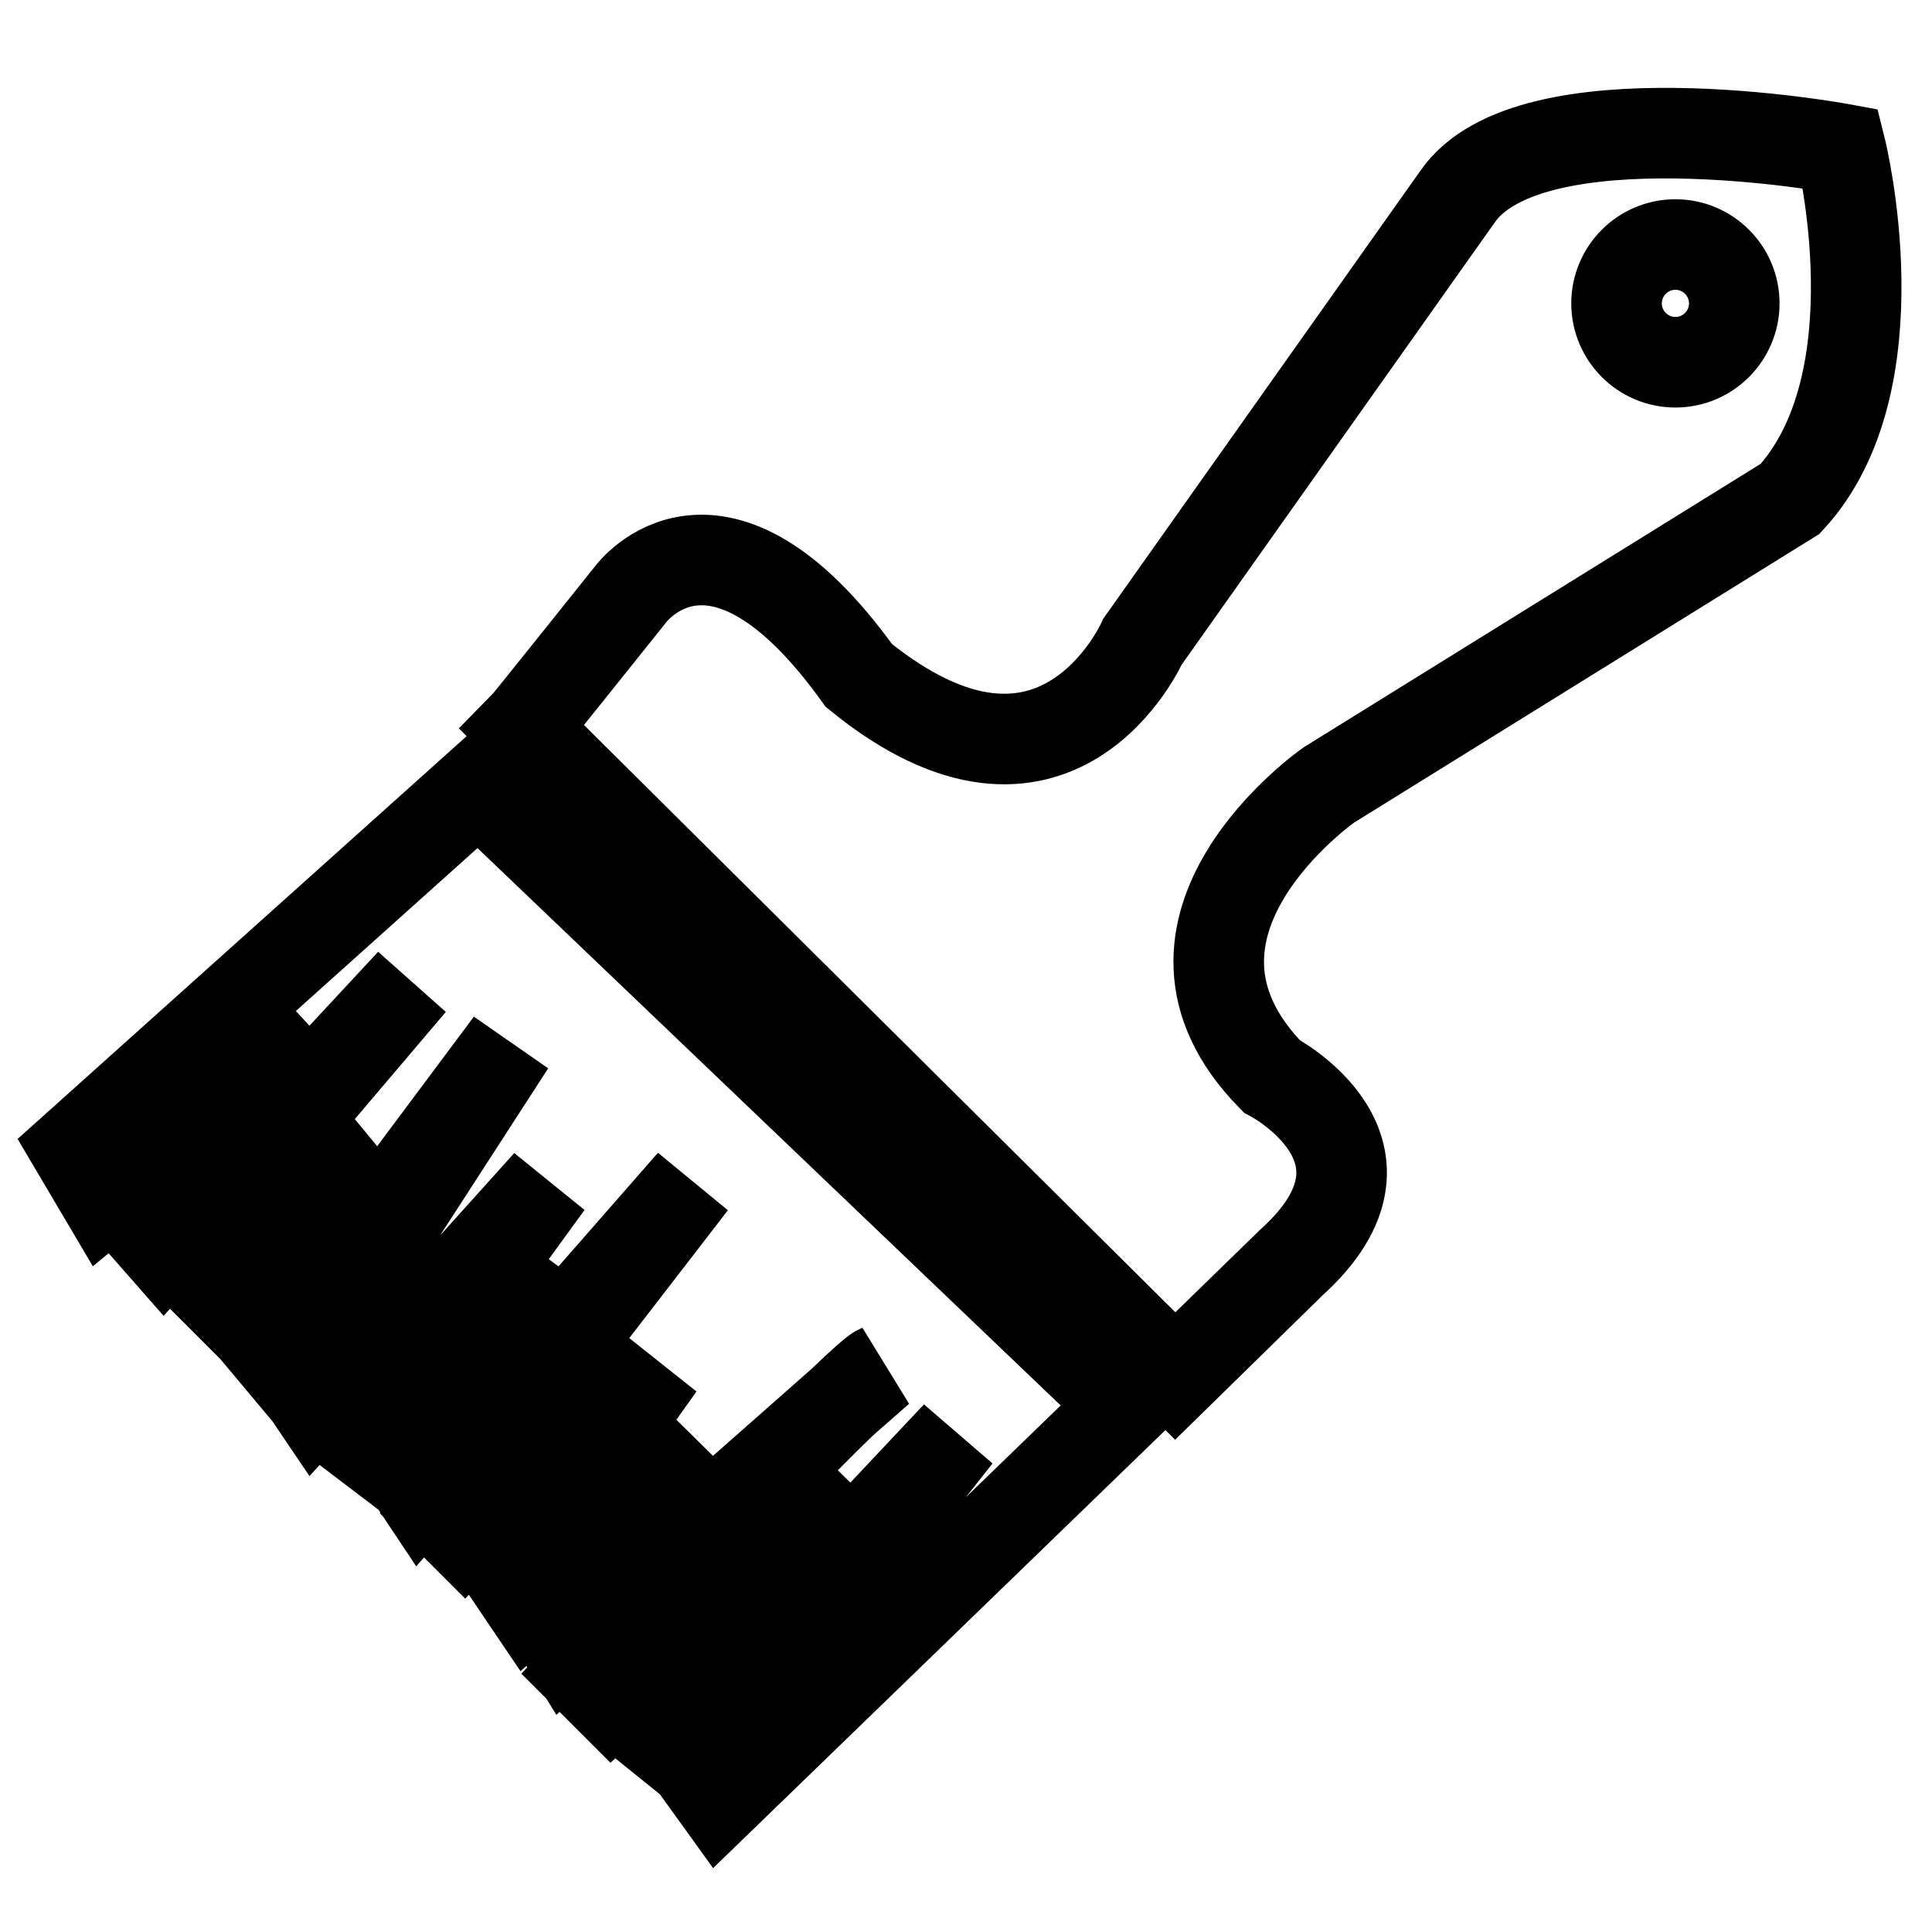 <?xml version="1.0" encoding="utf-8"?>
<!-- Svg Vector Icons : http://www.onlinewebfonts.com/icon -->
<!DOCTYPE svg PUBLIC "-//W3C//DTD SVG 1.1//EN" "http://www.w3.org/Graphics/SVG/1.1/DTD/svg11.dtd">
<svg version="1.1" xmlns="http://www.w3.org/2000/svg" xmlns:xlink="http://www.w3.org/1999/xlink" x="0px" y="0px" viewBox="0 0 256 256" enable-background="new 0 0 256 256" xml:space="preserve">
<g><g><g><path stroke-width="12" fill-opacity="0" stroke="#000000"  d="M176.1,104l61.1-37.9c14.4-15.6,6.7-46.4,6.7-46.4s-41.2-7.6-50.8,6.4L151.4,85c0,0-11.4,25.8-37.6,4.5C95,63.3,83.6,78.7,83.6,78.7S69.7,96.1,69.3,96.5l86.4,85.8c0.3-0.3,15.4-15,15.4-15c16.4-14.8-2.6-24.7-2.6-24.7C149.1,122.8,176.1,104,176.1,104L176.1,104z M222,32.4c4.3,0,7.8,3.5,7.8,7.8c0,4.3-3.5,7.8-7.8,7.8s-7.8-3.5-7.8-7.8C214.2,35.9,217.7,32.4,222,32.4z M10,152.1l3.9,6.6L41,136.4l-23.5,24.1l4.3,4.9l32.7-35.2l-31.5,37.1L47.8,150l-20.4,19.8l3.1,3.1l11.7-9.9l-8.6,13l3.1,3.7l30.9-41.4l-28.4,43.9l2.5,3.7l18.5-20.4l-15.4,22.2l27.8-30.9l-24.7,34l2.5,1.9l21.6-25.9L54,195l1.8,2.7l35.9-41L58.3,200l3.1,3.1l9.9-11.1l-6.8,14.8l22.9-25.9l-19.8,27.8l2.5,3.7l22.9-20.4l-19.8,22.9l1.9,3.1l36.5-32.2c2.6-2.5,4.4-4.1,4.9-4.3l-4.9,4.3C101,196,77.4,221.6,77.4,221.6l3.7,3.7l31.5-28.4l-27.2,31.5l3.1,2.5l38.3-40.7l-34.6,43.9l3.1,4.3l53.9-52.2l-85.8-82L10,152.1z"/></g></g></g>
</svg>